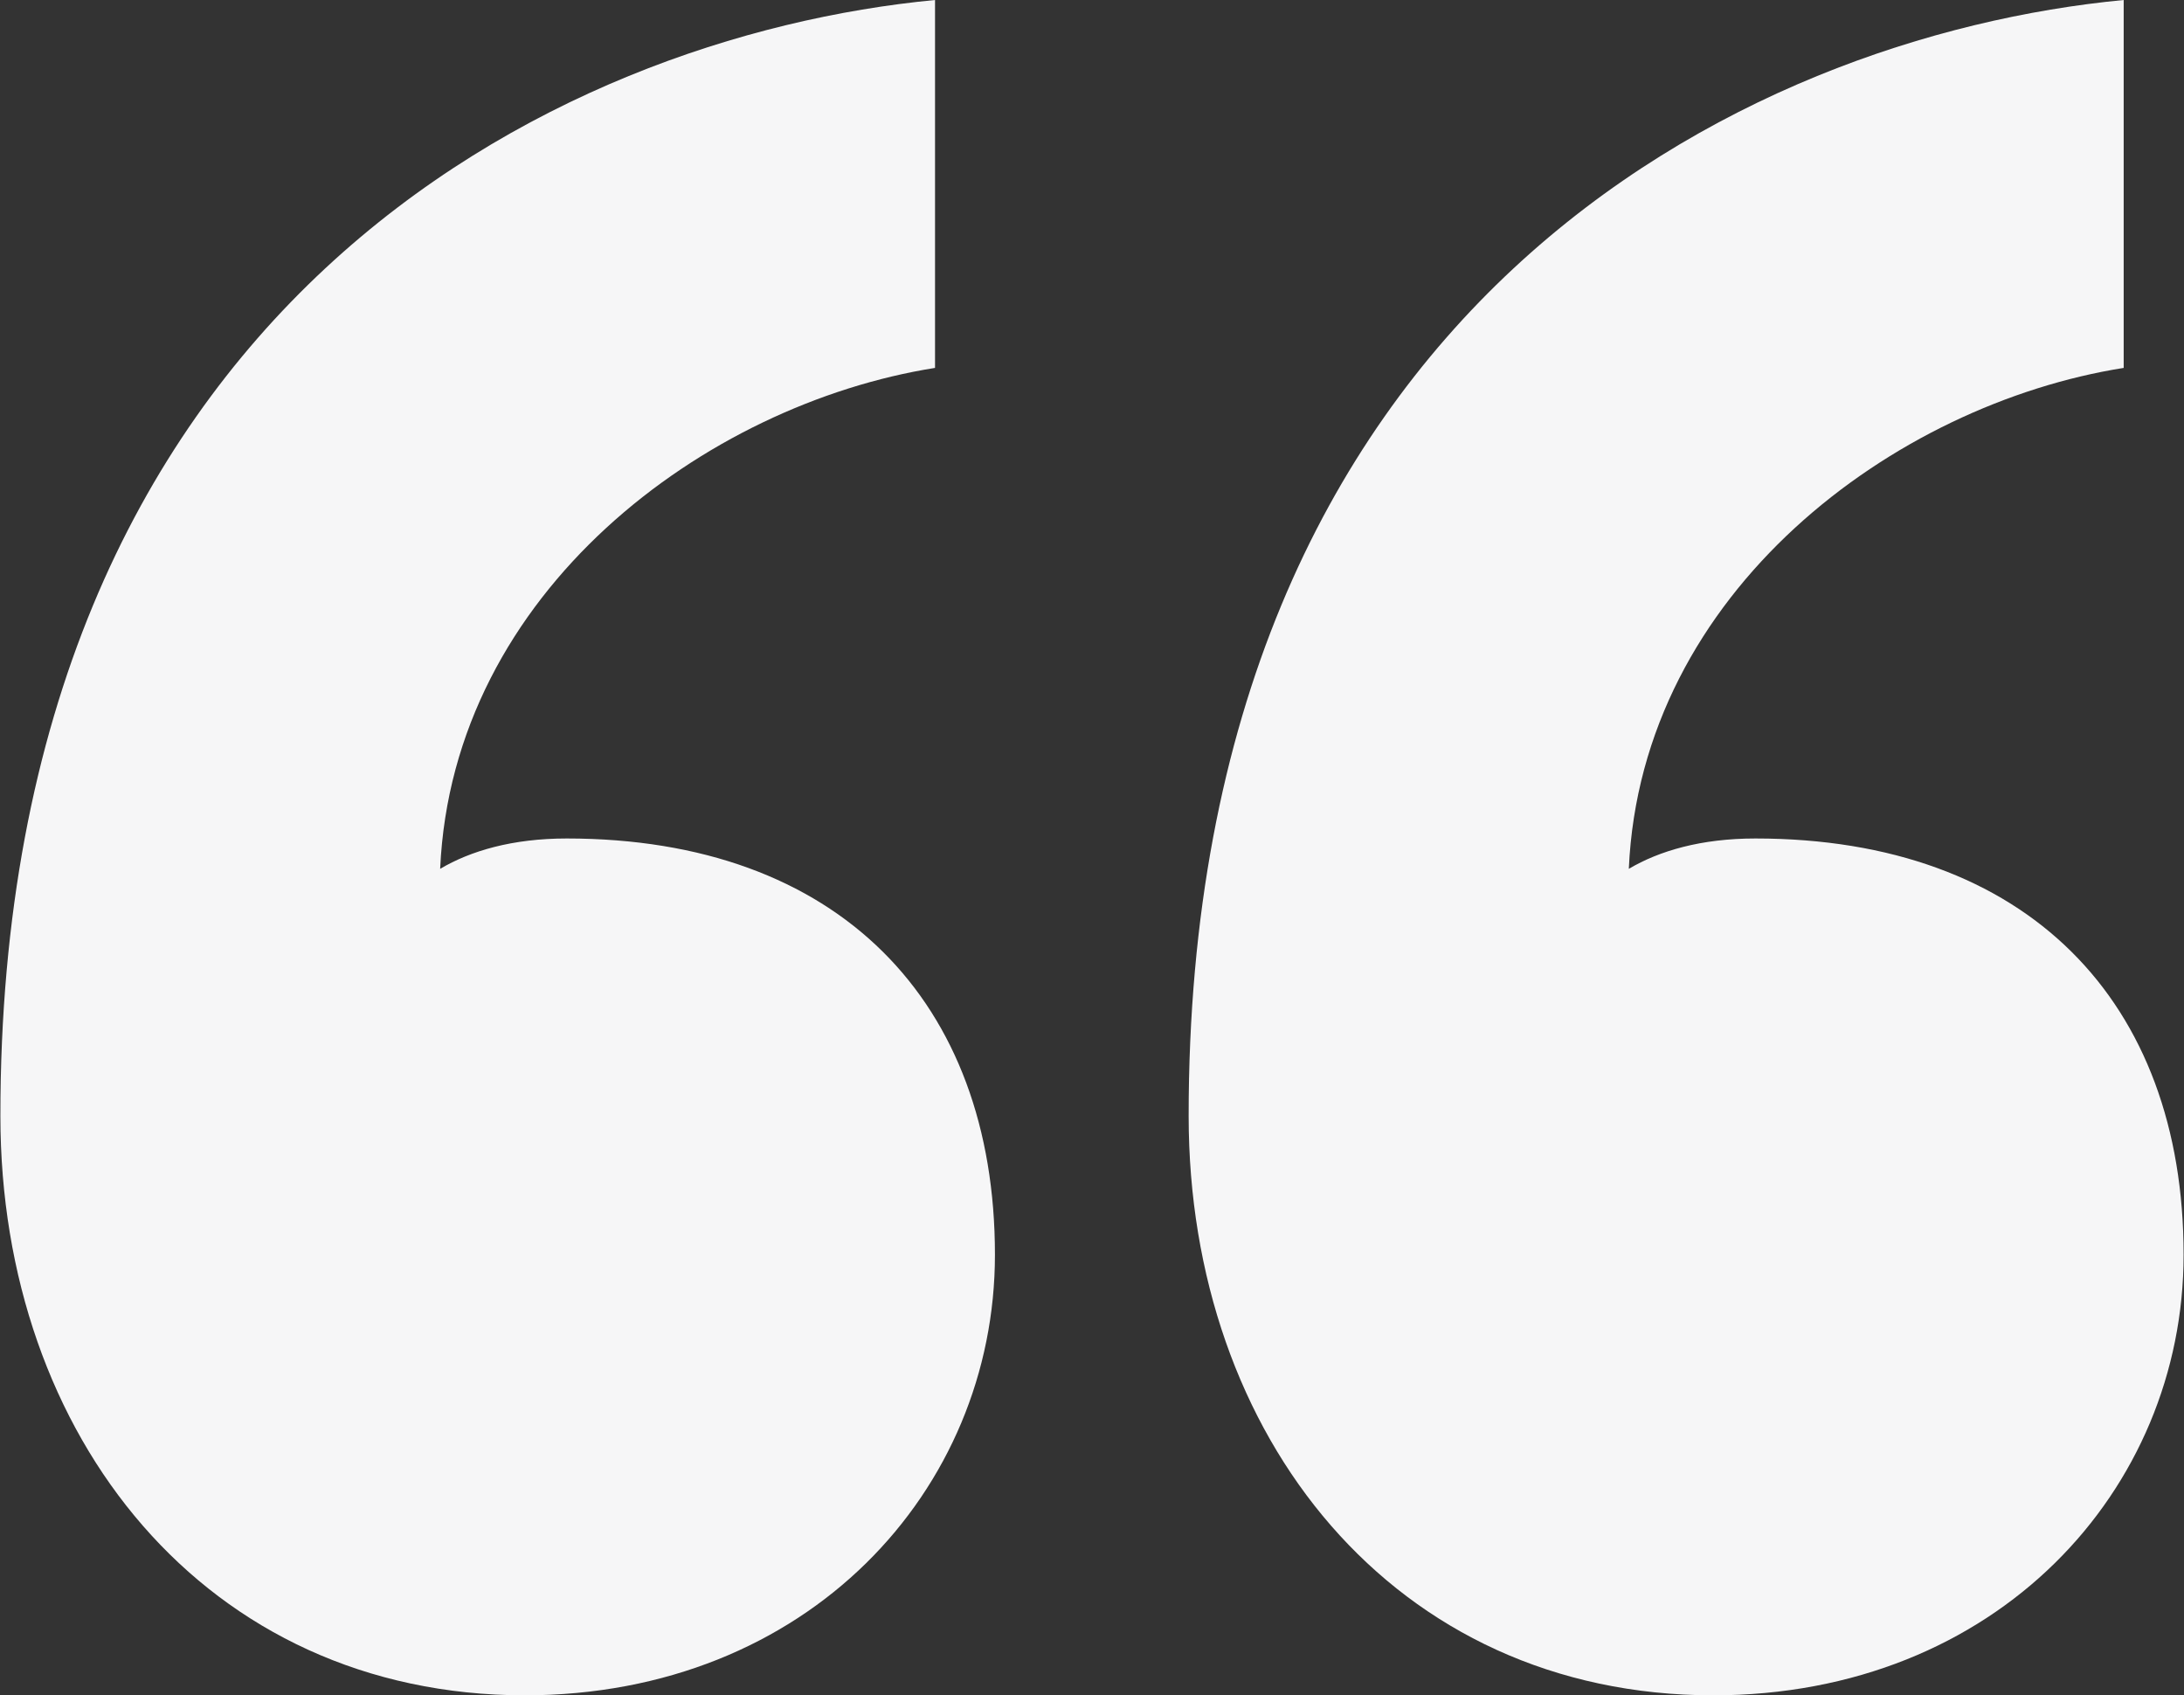<?xml version="1.0" encoding="UTF-8"?><svg id="Layer_2" xmlns="http://www.w3.org/2000/svg" viewBox="0 0 54.68 42.44"><rect x="0" y="0" width="54.68" height="42.44" fill="#333333" stroke="none"/><g id="Layer_1-2"><path d="m42.9,42.44c-8.01,0-13.14-6.49-13.14-14.5C29.75,7.7,43.65.91,53.17,0v9.21c-5.74.91-12.08,5.59-12.39,12.54.76-.45,1.81-.76,3.17-.76,6.8,0,10.72,4.08,10.72,10.42,0,5.89-4.68,11.03-11.78,11.03Zm-29.75,0c-8.01,0-13.14-6.49-13.14-14.5C0,7.7,13.9.91,23.41,0v9.21c-5.74.91-12.08,5.59-12.39,12.54.76-.45,1.81-.76,3.17-.76,6.8,0,10.72,4.08,10.72,10.42,0,5.89-4.68,11.03-11.78,11.03Z" style="fill:#f6f6f7;"/></g></svg>